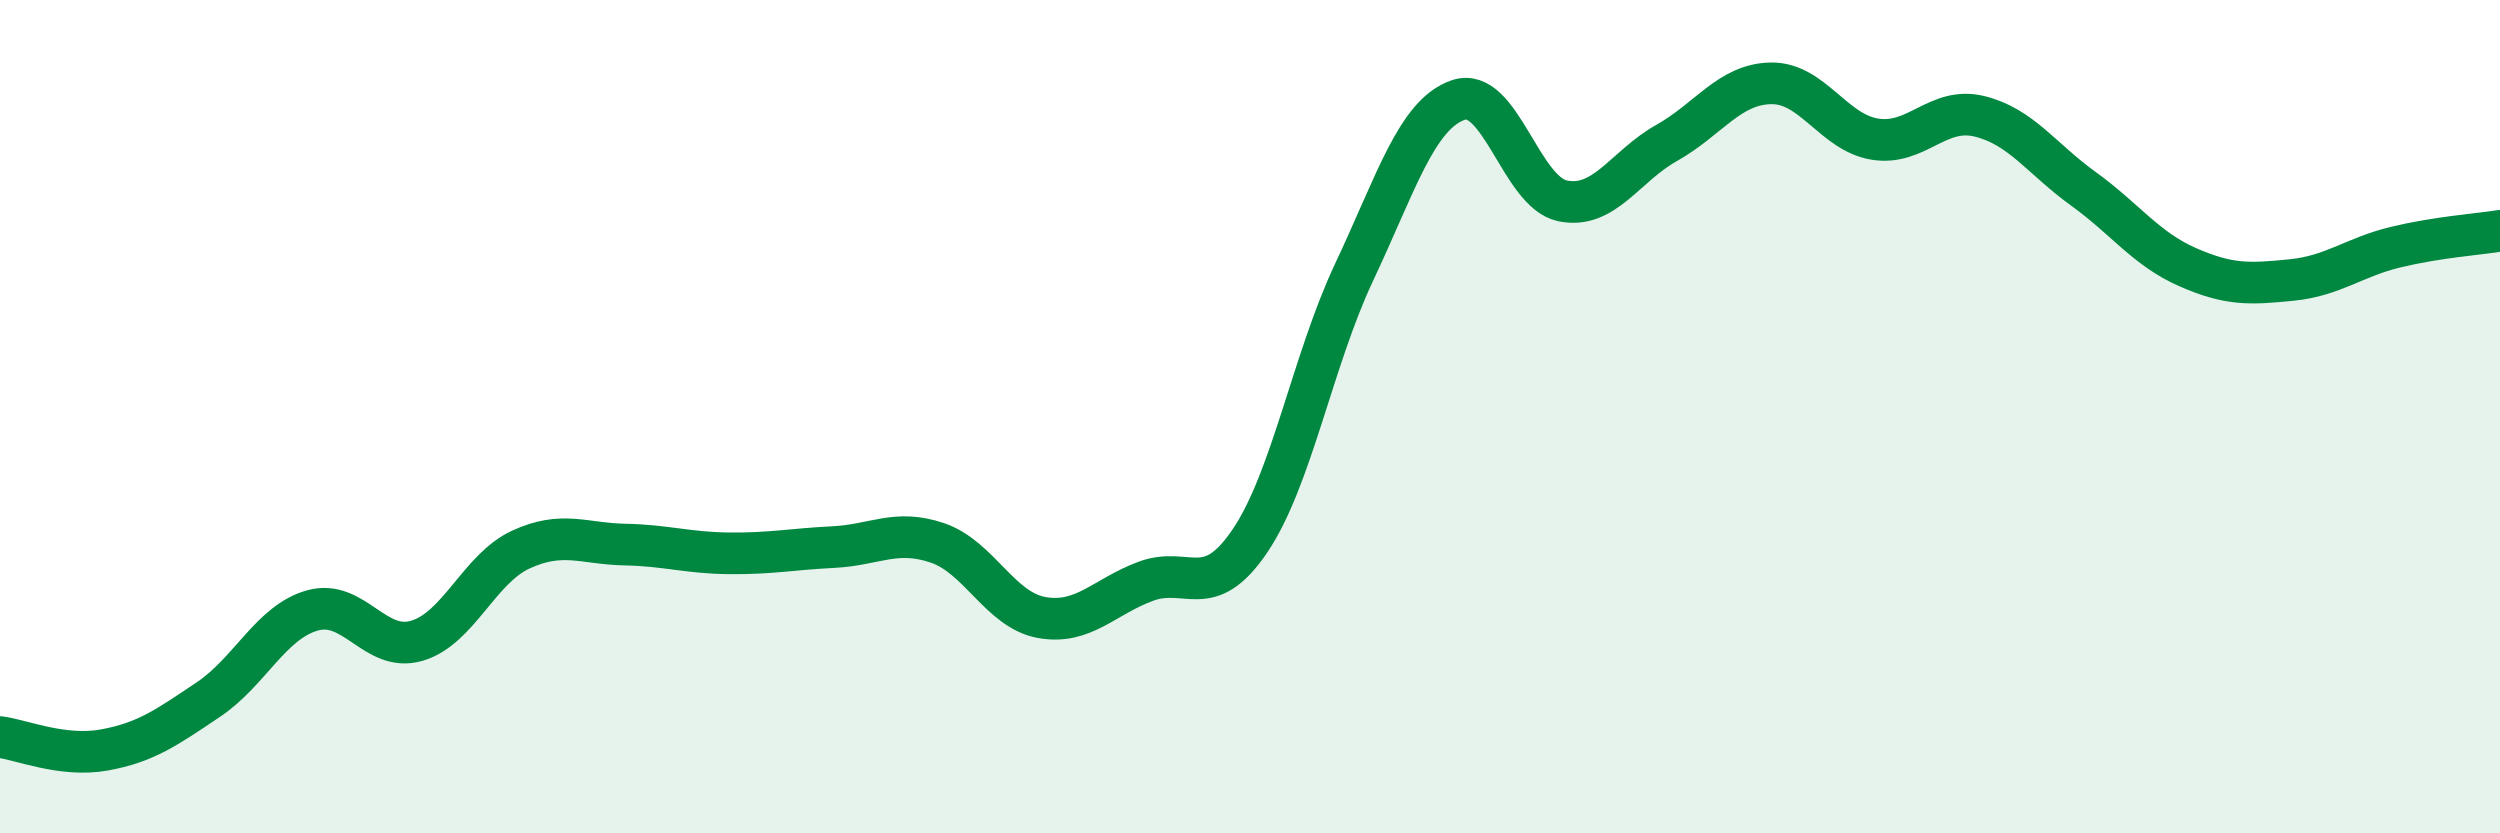 
    <svg width="60" height="20" viewBox="0 0 60 20" xmlns="http://www.w3.org/2000/svg">
      <path
        d="M 0,17.69 C 0.5,17.75 1.5,18.18 2.5,18 C 3.5,17.82 4,17.46 5,16.79 C 6,16.12 6.5,14.93 7.5,14.65 C 8.5,14.37 9,15.67 10,15.38 C 11,15.09 11.5,13.65 12.5,13.19 C 13.5,12.73 14,13.05 15,13.07 C 16,13.09 16.5,13.27 17.5,13.28 C 18.5,13.29 19,13.18 20,13.13 C 21,13.08 21.5,12.69 22.5,13.03 C 23.5,13.37 24,14.64 25,14.82 C 26,15 26.5,14.32 27.5,13.95 C 28.5,13.58 29,14.46 30,12.98 C 31,11.5 31.5,8.65 32.5,6.53 C 33.5,4.41 34,2.74 35,2.4 C 36,2.06 36.5,4.61 37.5,4.82 C 38.5,5.03 39,3.99 40,3.43 C 41,2.87 41.5,2.02 42.5,2 C 43.5,1.98 44,3.18 45,3.34 C 46,3.5 46.5,2.55 47.5,2.79 C 48.5,3.03 49,3.81 50,4.53 C 51,5.25 51.5,5.97 52.5,6.41 C 53.5,6.85 54,6.82 55,6.72 C 56,6.62 56.5,6.17 57.5,5.93 C 58.5,5.69 59.5,5.62 60,5.54L60 20L0 20Z"
        fill="#008740"
        opacity="0.1"
        stroke-linecap="round"
        stroke-linejoin="round"
      />
      <path
        d="M 0,17.69 C 0.5,17.75 1.5,18.18 2.5,18 C 3.5,17.82 4,17.46 5,16.79 C 6,16.12 6.5,14.93 7.5,14.65 C 8.5,14.37 9,15.67 10,15.38 C 11,15.09 11.5,13.65 12.5,13.19 C 13.5,12.73 14,13.05 15,13.07 C 16,13.09 16.5,13.27 17.5,13.28 C 18.5,13.29 19,13.18 20,13.13 C 21,13.08 21.5,12.69 22.5,13.03 C 23.5,13.37 24,14.64 25,14.82 C 26,15 26.5,14.32 27.5,13.95 C 28.5,13.58 29,14.46 30,12.98 C 31,11.5 31.5,8.65 32.5,6.53 C 33.5,4.41 34,2.74 35,2.4 C 36,2.06 36.5,4.61 37.5,4.82 C 38.5,5.03 39,3.99 40,3.43 C 41,2.87 41.5,2.02 42.5,2 C 43.5,1.98 44,3.18 45,3.34 C 46,3.5 46.5,2.55 47.5,2.79 C 48.5,3.03 49,3.81 50,4.53 C 51,5.25 51.5,5.97 52.5,6.41 C 53.5,6.85 54,6.82 55,6.72 C 56,6.62 56.5,6.17 57.5,5.93 C 58.5,5.69 59.5,5.62 60,5.54"
        stroke="#008740"
        stroke-width="1"
        fill="none"
        stroke-linecap="round"
        stroke-linejoin="round"
      />
    </svg>
  